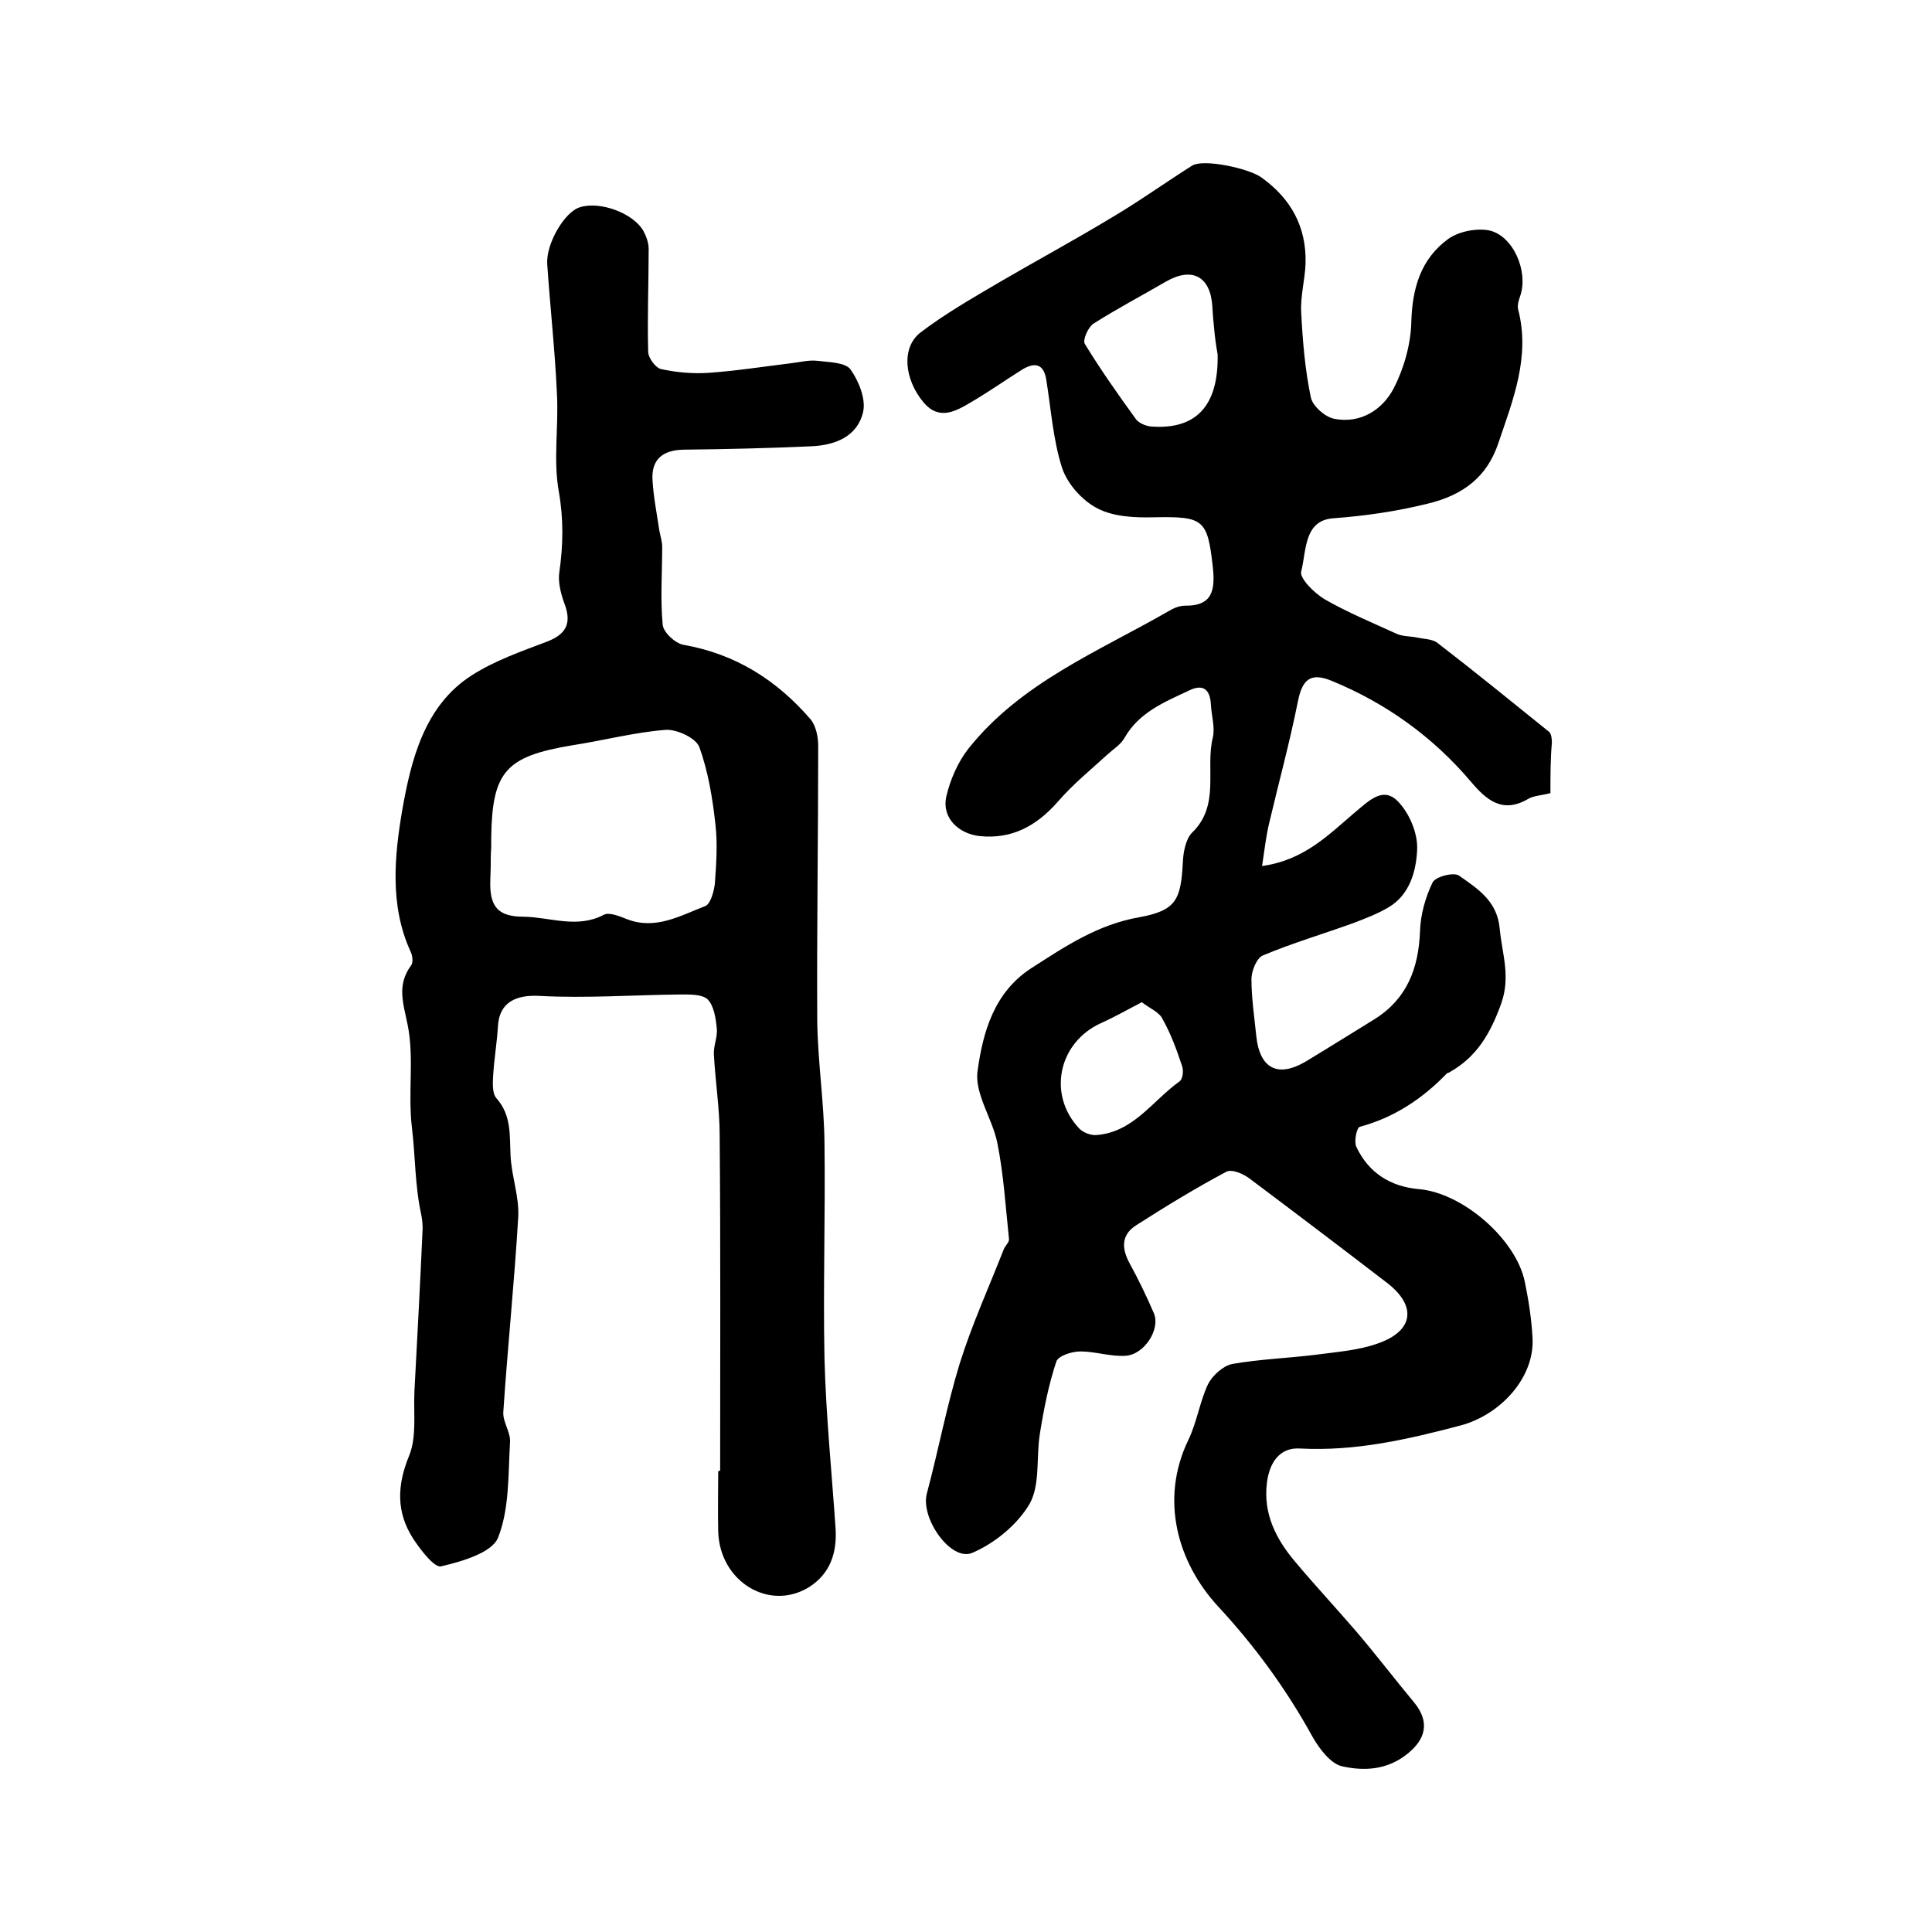 <?xml version="1.0" encoding="utf-8"?>
<!-- Generator: Adobe Illustrator 22.0.0, SVG Export Plug-In . SVG Version: 6.00 Build 0)  -->
<svg version="1.1" id="图层_1" xmlns="http://www.w3.org/2000/svg" xmlns:xlink="http://www.w3.org/1999/xlink" x="0px" y="0px"
	 viewBox="0 0 400 400" style="enable-background:new 0 0 400 400;" xml:space="preserve">
<style type="text/css">
	.st0{fill:#FFFFFF;}
</style>
<g>
	
	<path d="M321,164.2c-1.8,0.5-3.4,0.5-4.6,1.2c-5.3,3.1-8.6,0.3-11.9-3.6c-7.8-9.2-17.5-16.2-28.7-20.8c-4.5-1.9-6.2-0.3-7.1,4.3
		c-1.7,8.5-4,16.9-6,25.4c-0.6,2.6-0.9,5.3-1.4,8.6c8.7-1.2,13.8-6.5,19.1-11c3-2.5,5.8-5.4,8.8-2.6c2.5,2.4,4.4,6.8,4.2,10.3
		c-0.2,4.3-1.5,9.3-6,11.9c-2.2,1.3-4.6,2.2-6.9,3.1c-6.3,2.3-12.8,4.2-19,6.8c-1.3,0.5-2.4,3.2-2.4,4.9c0,3.9,0.6,7.9,1,11.8
		c0.7,6.7,4.4,8.7,10.2,5.3c4.8-2.9,9.6-5.9,14.3-8.8c6.7-4.2,9.1-10.5,9.4-18.2c0.1-3.4,1.1-7,2.6-10.1c0.6-1.2,4.4-2.2,5.5-1.4
		c3.8,2.7,7.9,5.2,8.4,11c0.5,5.2,2.3,9.9,0.3,15.5c-2.2,6.1-5,11-10.7,14.2c-0.1,0.1-0.3,0.1-0.5,0.2c-5.1,5.3-11,9.2-18.1,11.1
		c-0.6,0.2-1.2,3-0.7,4.1c2.5,5.4,7.1,8.3,13,8.8c9.1,0.8,20.1,10.4,21.9,19.2c0.8,3.9,1.4,7.8,1.6,11.7c0.4,8.2-6.7,15.8-14.8,18
		c-11,2.9-21.8,5.4-33.3,4.8c-4.4-0.3-6.4,3.1-6.9,7.1c-0.8,6.4,1.9,11.7,5.9,16.4c4.1,4.9,8.5,9.6,12.7,14.5
		c4.1,4.8,7.9,9.8,11.9,14.6c3.2,3.9,2.5,7.5-1.4,10.6c-4.2,3.4-9,3.6-13.5,2.6c-2.4-0.5-4.8-3.7-6.2-6.2
		c-5.4-9.8-11.9-18.7-19.5-26.9c-8.4-9.1-12.1-22.1-6.2-34.4c1.8-3.7,2.4-8,4.1-11.6c0.9-1.8,3.1-3.8,5-4.2c5.7-1,11.5-1.2,17.2-1.9
		c4.4-0.6,9-0.9,13.1-2.4c7.3-2.6,7.9-7.7,1.9-12.4c-9.5-7.3-19-14.5-28.6-21.7c-1.3-1-3.7-2-4.8-1.4c-6.4,3.4-12.6,7.2-18.7,11.1
		c-3.1,2-3,4.8-1.3,7.9c1.8,3.3,3.5,6.8,5,10.3c1.4,3.3-2,8.6-5.9,8.8c-3.1,0.2-6.2-0.9-9.3-0.9c-1.8,0-4.6,0.9-5,2.1
		c-1.6,4.8-2.6,9.9-3.4,14.9c-0.8,4.9,0.1,10.5-2.1,14.5c-2.5,4.3-7.2,8.2-11.9,10.2c-4.4,1.9-10.8-7.2-9.4-12.3
		c2.4-9,4.1-18.1,6.8-26.9c2.5-8,6-15.7,9.1-23.6c0.3-0.8,1.2-1.5,1.1-2.2c-0.7-6.6-1.1-13.3-2.4-19.8c-1-5.1-4.8-10.3-4.1-15
		c1.1-8,3.4-16.3,11.2-21.3c7-4.5,13.7-9,22.3-10.5c7.7-1.4,8.6-3.7,9-11.5c0.1-2,0.6-4.7,1.9-6c5.9-5.7,2.7-13.2,4.3-19.7
		c0.5-2.1-0.3-4.6-0.4-6.9c-0.2-3.3-1.8-4.2-4.6-2.8c-5.1,2.4-10.3,4.5-13.3,9.8c-0.8,1.4-2.3,2.3-3.5,3.4
		c-3.5,3.2-7.2,6.2-10.3,9.8c-4.4,5-9.5,7.8-16.2,7.1c-4.4-0.5-7.8-3.8-6.9-8.1c0.8-3.5,2.4-7.2,4.6-10
		c10.9-13.7,26.9-20.1,41.5-28.5c1-0.6,2.2-1.1,3.3-1.1c5.8,0.1,6.3-3.3,5.8-8c-1.1-9.9-1.9-10.5-12.2-10.3
		c-3.9,0.1-8.3-0.1-11.6-1.8c-3.2-1.6-6.3-5.1-7.4-8.4c-1.9-5.9-2.3-12.3-3.3-18.4c-0.6-3.5-2.7-3.4-5.1-1.9
		c-3.5,2.2-6.9,4.6-10.5,6.7c-3.2,1.9-6.6,3.8-9.8,0c-4-4.8-4.6-11.3-0.7-14.4c5.1-3.9,10.7-7.1,16.3-10.4
		c7.7-4.5,15.5-8.7,23.1-13.3c5.8-3.4,11.2-7.3,16.9-10.9c2.4-1.5,11.8,0.6,14.3,2.4c6.2,4.4,9.4,10.3,9.2,17.8
		c-0.1,3.4-1.1,6.8-0.9,10.2c0.3,5.9,0.8,11.9,2,17.6c0.4,1.8,2.9,4,4.8,4.4c5.5,1.1,10.1-1.9,12.4-6.4c2.1-4.1,3.5-9.1,3.6-13.7
		c0.2-7,2-13,7.6-17.1c2.2-1.6,5.9-2.3,8.5-1.8c5,1.1,8.1,8.4,6.5,13.4c-0.3,0.9-0.7,2-0.5,2.9c2.6,9.9-1.1,18.9-4.1,27.8
		c-2.3,6.8-7.1,10.7-14.7,12.5c-6.5,1.6-12.8,2.5-19.4,3c-6.2,0.4-5.6,6.8-6.7,11c-0.4,1.4,2.7,4.5,4.9,5.8
		c4.7,2.7,9.8,4.8,14.8,7.1c1.3,0.6,2.9,0.5,4.3,0.8c1.4,0.3,3.2,0.3,4.2,1.1c7.8,6,15.4,12.2,23.1,18.4c0.5,0.4,0.6,1.5,0.6,2.3
		C321,157.1,321,160.6,321,164.2z M252.1,73.4c-0.1-0.5-0.4-2.3-0.6-4.1c-0.2-2-0.4-3.9-0.5-5.9c-0.4-6.2-4.2-8.2-9.6-5.1
		c-5,2.9-10.1,5.6-15,8.7c-1.1,0.7-2.3,3.4-1.8,4.2c3.3,5.4,6.9,10.5,10.6,15.6c0.6,0.8,2,1.4,3.1,1.5
		C247.5,89,252.3,84.2,252.1,73.4z M236.4,207.5c-3.1,1.6-5.7,3.1-8.4,4.3c-8.9,4-11.2,14.9-4.5,21.9c0.8,0.8,2.4,1.4,3.5,1.3
		c7.7-0.6,11.6-7.1,17.2-11.1c0.7-0.5,0.9-2.3,0.5-3.3c-1.1-3.3-2.3-6.6-4-9.6C240.1,209.6,238.1,208.8,236.4,207.5z"/>
	<path d="M149.1,304.5c0-23.1,0.1-46.3-0.1-69.4c0-5.6-0.9-11.2-1.2-16.8c-0.1-1.8,0.8-3.6,0.6-5.4c-0.2-2.1-0.6-4.7-1.9-6
		c-1.2-1.1-3.8-1-5.8-1c-9.6,0.1-19.3,0.8-28.9,0.3c-4.8-0.3-8.4,1.2-8.7,6.2c-0.2,3.4-0.8,6.9-1,10.3c-0.1,1.6-0.2,3.7,0.7,4.7
		c3.1,3.5,2.7,7.6,2.9,11.8c0.2,4.3,1.8,8.5,1.6,12.7c-0.8,13.5-2.2,27-3.1,40.5c-0.1,2,1.5,4.1,1.4,6.1c-0.4,6.7-0.1,13.9-2.5,19.9
		c-1.3,3.1-7.5,4.9-11.8,5.9c-1.4,0.3-4.3-3.5-5.8-5.8c-3.5-5.5-3.3-11-0.8-17.1c1.6-3.9,0.9-8.8,1.1-13.3
		c0.6-11.2,1.2-22.5,1.7-33.7c0-1-0.1-2-0.3-3c-1.3-5.9-1.2-12-1.9-17.8c-0.9-7.3,0.5-14.5-0.9-21.4c-0.9-4.5-2.3-8.2,0.7-12.3
		c0.5-0.6,0.3-2.1-0.1-2.9c-4.4-9.6-3.3-20-1.7-29.4c1.8-10.1,4.5-21.5,14.4-27.8c4.7-3,10.1-4.9,15.4-6.9c4.3-1.6,5.3-4,3.7-8.1
		c-0.7-2-1.3-4.3-1-6.3c0.8-5.6,0.9-11-0.1-16.7c-1.2-6.6,0-13.6-0.4-20.4c-0.4-8.9-1.4-17.8-2-26.7c-0.3-4.2,3.6-10.9,6.8-11.8
		c4.1-1.3,11,1.2,13.1,4.9c0.6,1.1,1.1,2.5,1.1,3.7c0,7.1-0.3,14.2-0.1,21.3c0,1.3,1.5,3.3,2.6,3.6c3.2,0.7,6.5,1,9.8,0.8
		c5.7-0.4,11.5-1.3,17.2-2c1.8-0.2,3.6-0.7,5.4-0.5c2.4,0.3,5.8,0.3,6.9,1.8c1.7,2.4,3.2,6.1,2.6,8.8c-1.2,5.1-5.8,6.9-10.8,7.1
		c-8.8,0.4-17.6,0.6-26.4,0.7c-4.3,0.1-6.7,2-6.4,6.4c0.2,3.4,0.9,6.9,1.4,10.3c0.2,1.1,0.6,2.3,0.6,3.4c0,5.4-0.4,10.8,0.1,16.1
		c0.1,1.6,2.6,3.9,4.3,4.2c10.8,1.9,19.3,7.3,26.3,15.4c1.1,1.3,1.6,3.6,1.6,5.5c0,19-0.3,37.9-0.2,56.9c0.1,8.4,1.4,16.8,1.5,25.2
		c0.2,14.9-0.3,29.8,0,44.7c0.3,11.8,1.5,23.5,2.3,35.3c0.3,5-1.1,9.3-5.5,12.1c-8.3,5.1-18.5-1.2-18.8-11.5c-0.1-4.2,0-8.3,0-12.5
		C148.9,304.5,149,304.5,149.1,304.5z M101.7,175.5C101.7,175.5,101.6,175.5,101.7,175.5c-0.1,1.2-0.1,2.3-0.1,3.5
		c0,1.3-0.1,2.7-0.1,4c0,5,1.9,6.8,7,6.8c5.5,0.1,11,2.5,16.5-0.4c1.1-0.6,3.3,0.3,4.8,0.9c5.9,2.3,11-0.7,16.2-2.7
		c1.1-0.4,1.8-3,2-4.6c0.3-4.1,0.6-8.4,0.1-12.5c-0.6-5.4-1.5-10.8-3.3-15.8c-0.7-1.9-4.6-3.7-6.9-3.6c-6.5,0.5-12.9,2.2-19.4,3.2
		c-13.8,2.3-16.6,5.4-16.8,19.1C101.7,174.1,101.7,174.8,101.7,175.5z"/>
	
	
	
</g>
</svg>
